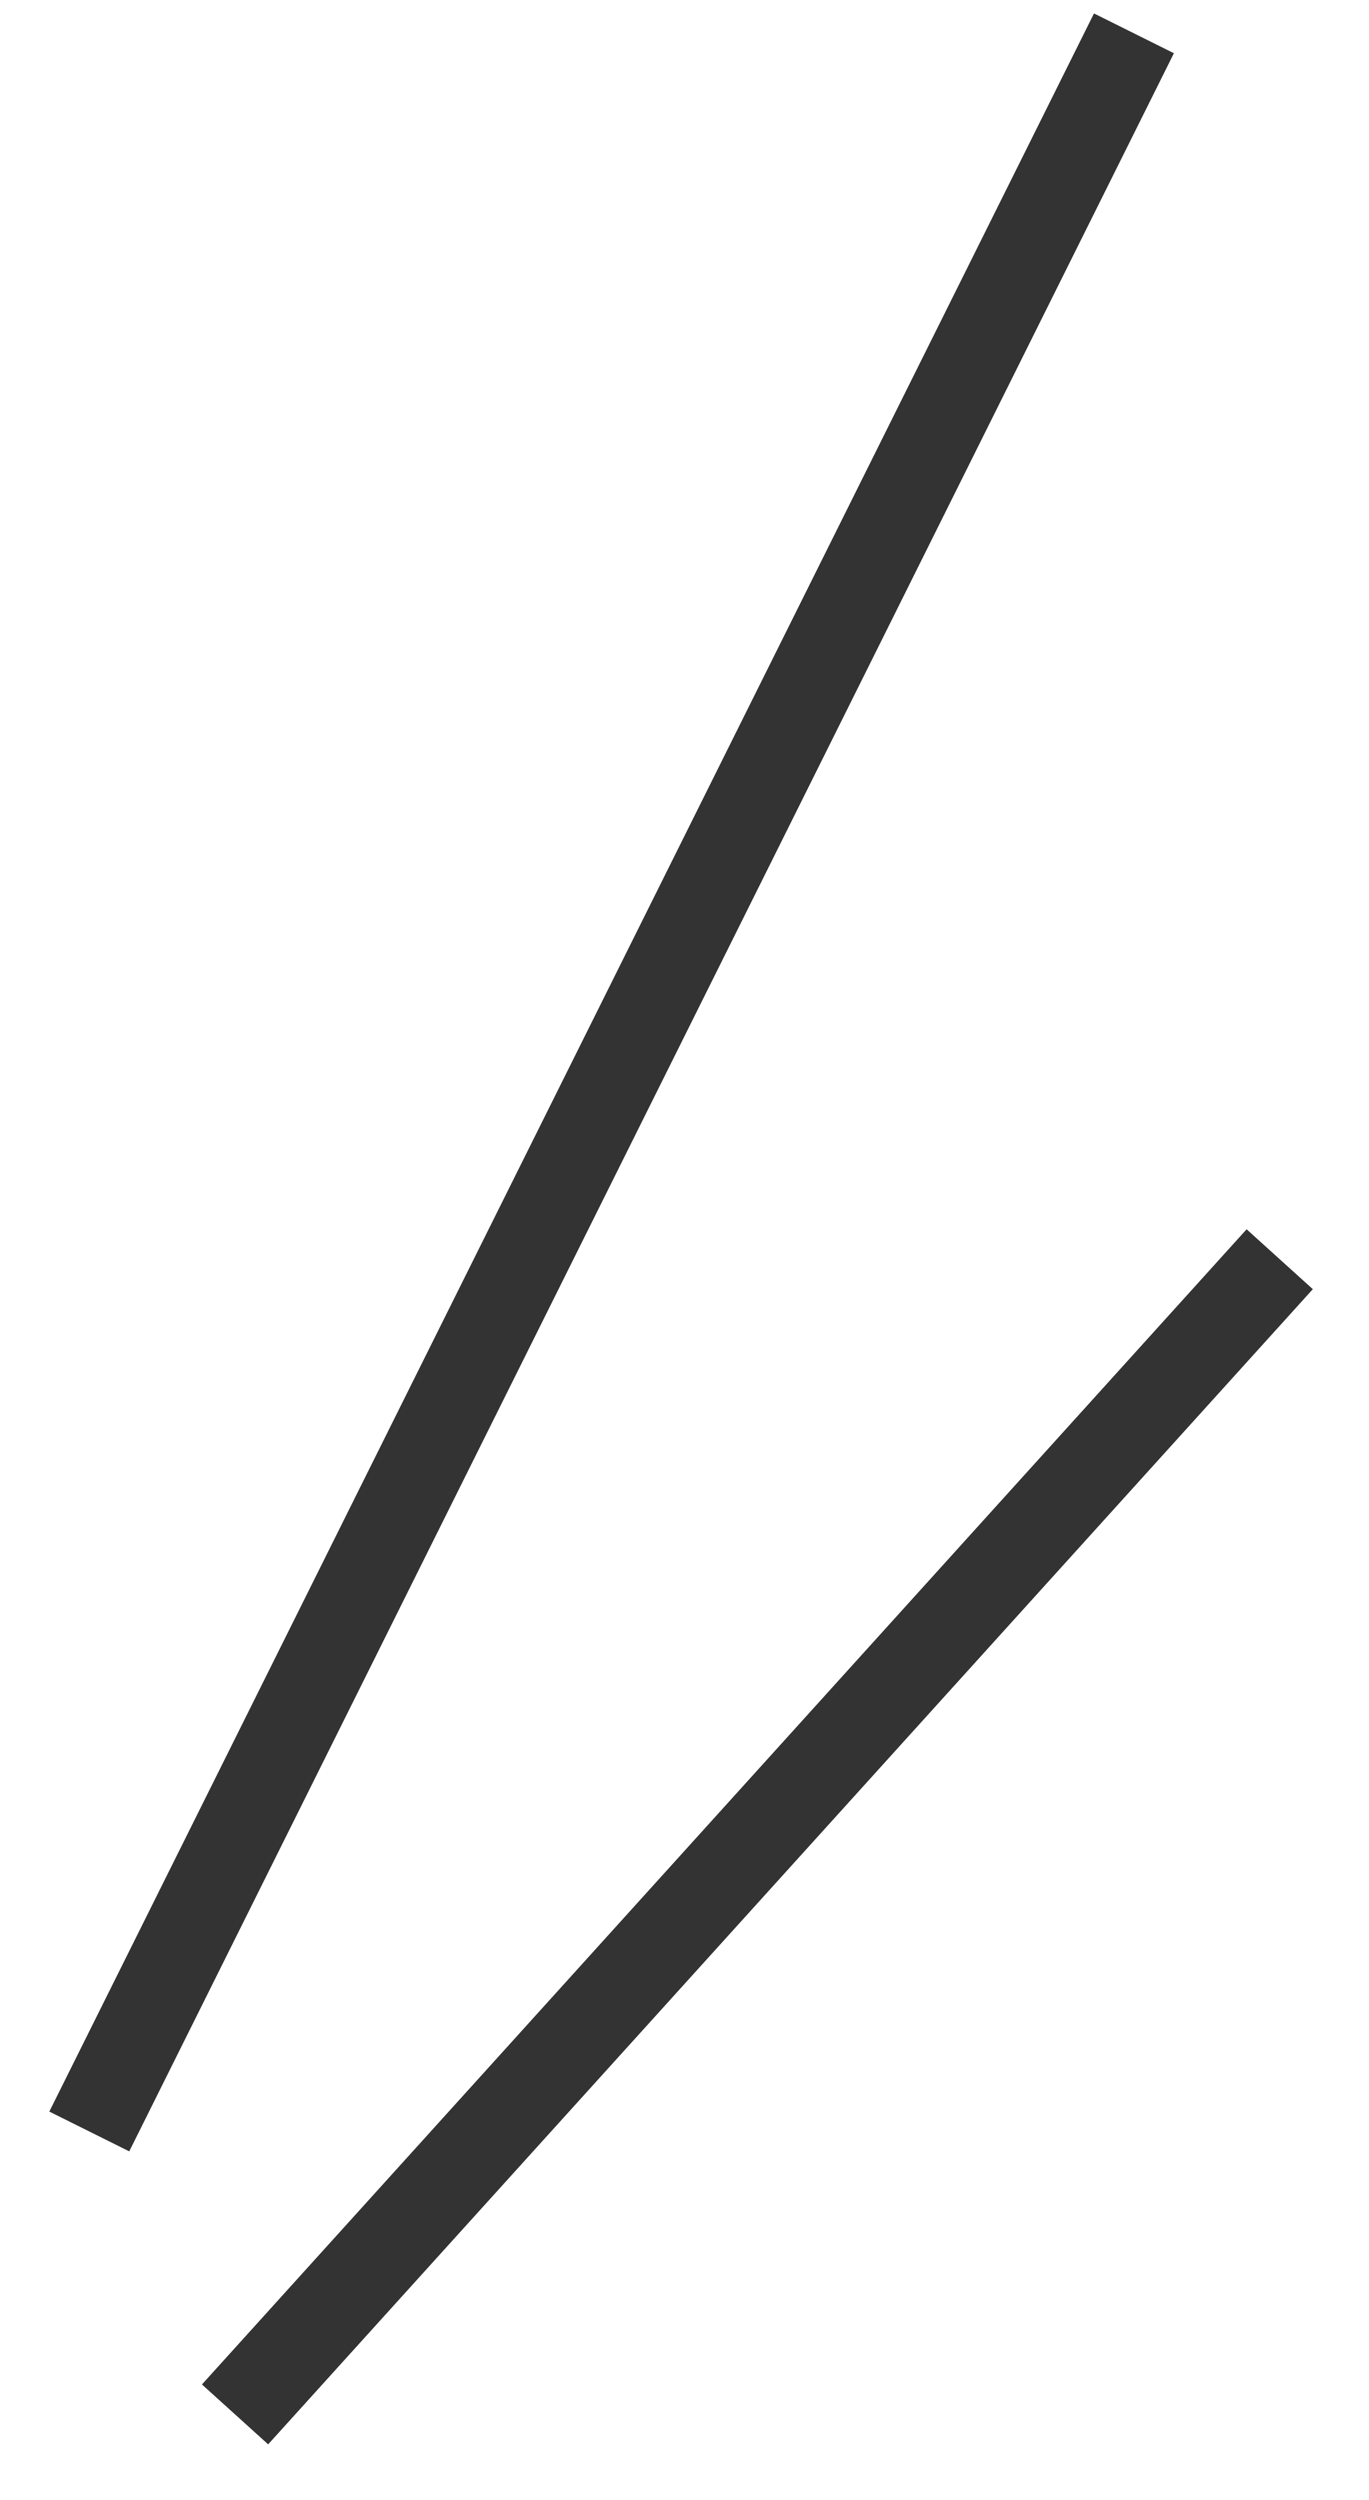 <svg fill="none" height="42" viewBox="0 0 23 42" width="23" xmlns="http://www.w3.org/2000/svg"><g stroke="#333" stroke-width="1.5"><path d="m1.5 35.807 17.551-35.247"/><path d="m3.949 40.56 17.551-19.406"/></g></svg>
